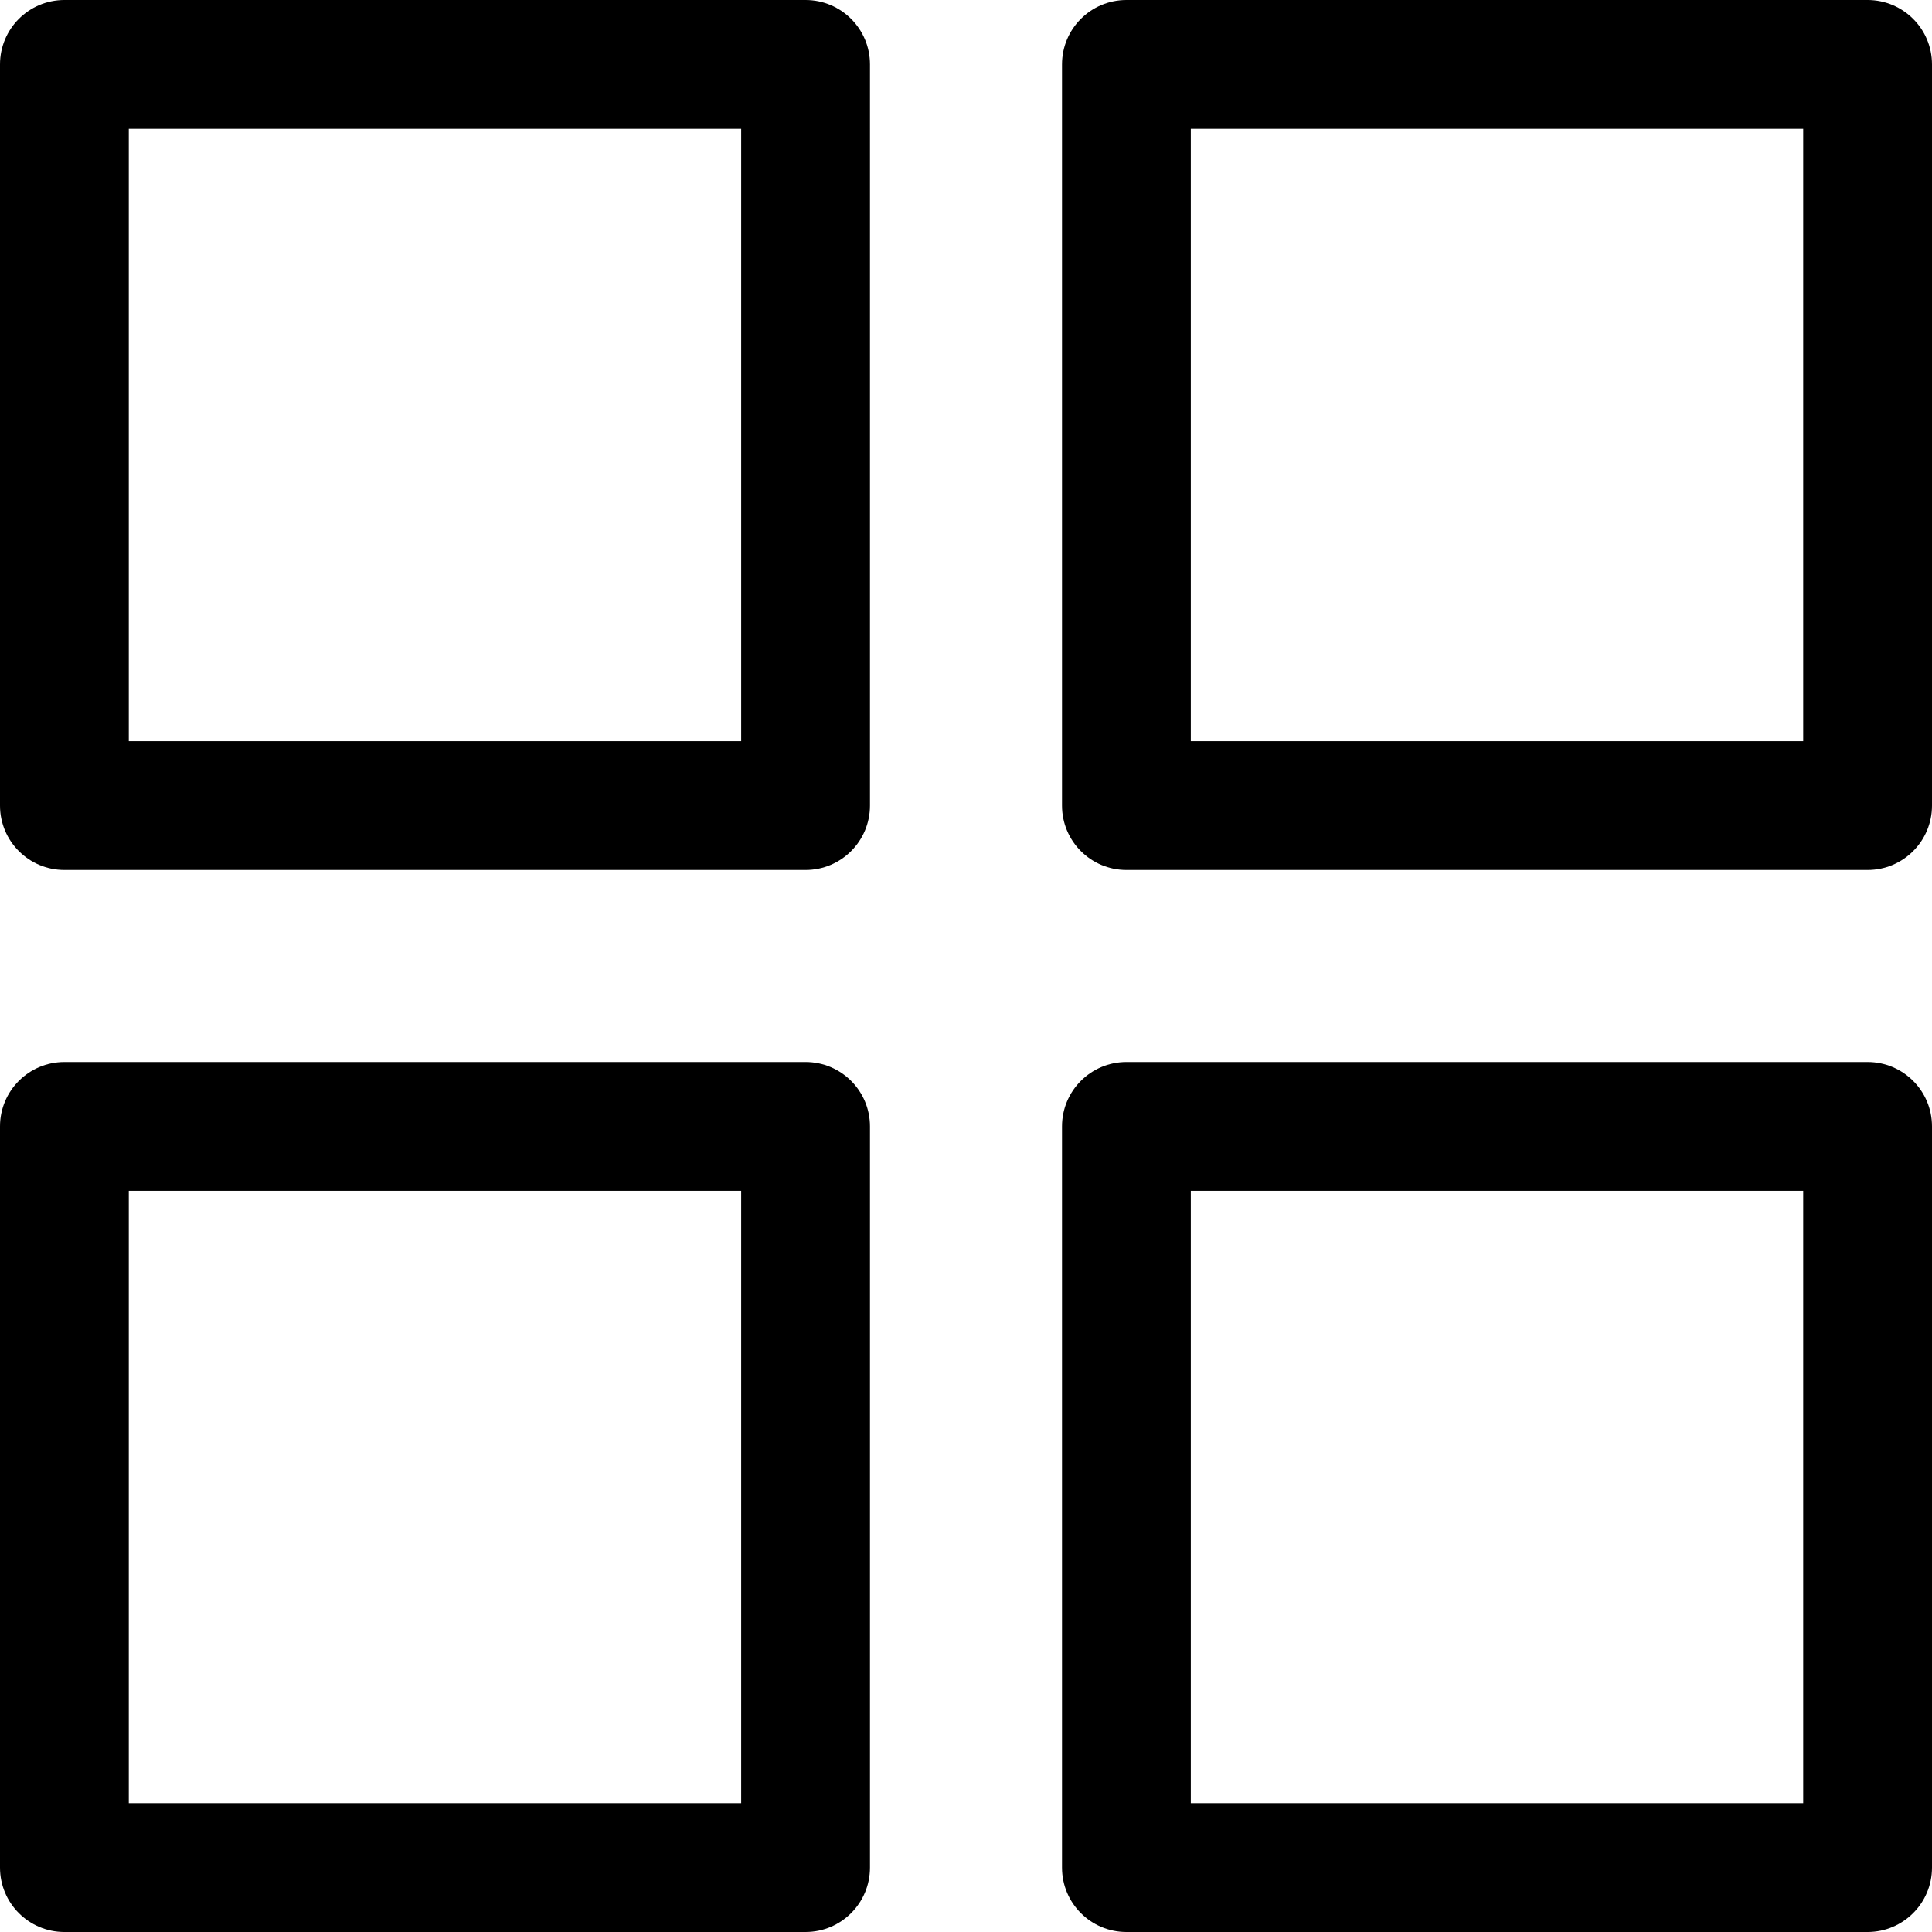 <?xml version="1.0" encoding="UTF-8"?><svg xmlns="http://www.w3.org/2000/svg" xmlns:xlink="http://www.w3.org/1999/xlink" height="30.0" preserveAspectRatio="xMidYMid meet" version="1.0" viewBox="1.0 1.0 30.0 30.0" width="30.0" zoomAndPan="magnify"><g id="change1_1"><path d="M1,2v11.509c0,0.553,0.448,1,1,1h11.509c0.552,0,1-0.447,1-1V2c0-0.553-0.448-1-1-1H2 C1.448,1,1,1.447,1,2z M3,3h9.509v9.509H3V3z" fill="inherit"/><path d="M30,1H18.491c-0.552,0-1,0.447-1,1v11.509c0,0.553,0.448,1,1,1H30c0.552,0,1-0.447,1-1V2 C31,1.447,30.552,1,30,1z M29,12.509h-9.509V3H29V12.509z" fill="inherit"/><path d="M14.509,30V18.491c0-0.553-0.448-1-1-1H2c-0.552,0-1,0.447-1,1V30c0,0.553,0.448,1,1,1h11.509 C14.061,31,14.509,30.553,14.509,30z M12.509,29H3v-9.509h9.509V29z" fill="inherit"/><path d="M30,17.491H18.491c-0.552,0-1,0.447-1,1V30c0,0.553,0.448,1,1,1H30c0.552,0,1-0.447,1-1V18.491 C31,17.938,30.552,17.491,30,17.491z M29,29h-9.509v-9.509H29V29z" fill="inherit"/></g></svg>